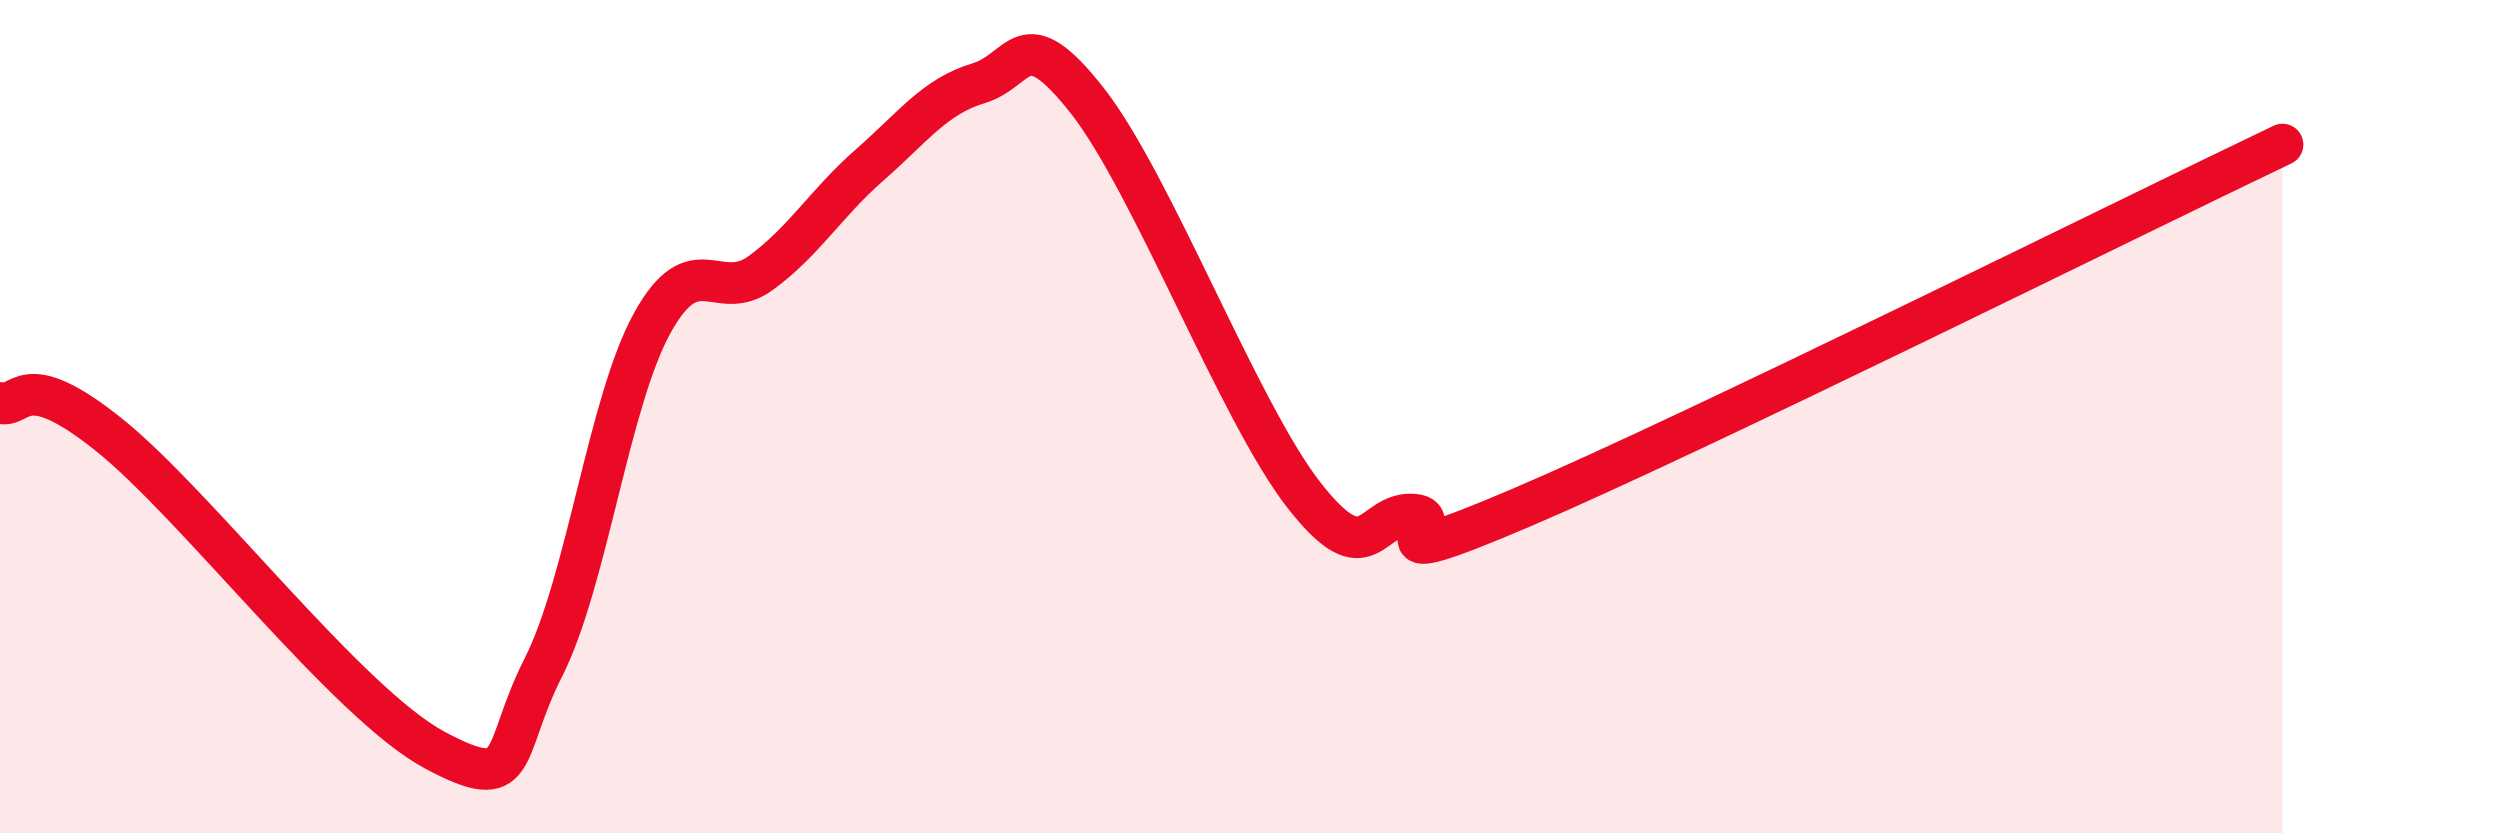 
    <svg width="60" height="20" viewBox="0 0 60 20" xmlns="http://www.w3.org/2000/svg">
      <path
        d="M 0,9.67 C 0.52,9.82 0.52,8.76 2.61,10.43 C 4.7,12.1 8.34,16.88 10.43,18 C 12.52,19.12 12,18.07 13.04,16.02 C 14.08,13.97 14.61,9.65 15.65,7.76 C 16.69,5.87 17.22,7.31 18.26,6.55 C 19.3,5.79 19.83,4.87 20.87,3.96 C 21.91,3.05 22.44,2.31 23.48,2 C 24.52,1.69 24.53,0.43 26.09,2.41 C 27.65,4.39 29.74,9.9 31.3,11.89 C 32.86,13.88 32.87,12.29 33.91,12.35 C 34.95,12.41 32.35,13.96 36.52,12.18 C 40.69,10.4 51.13,5.21 54.78,3.47L54.78 20L0 20Z"
        fill="#EB0A25"
        opacity="0.1"
        stroke-linecap="round"
        stroke-linejoin="round"
      />
      <path
        d="M 0,9.67 C 0.52,9.82 0.52,8.76 2.61,10.43 C 4.7,12.1 8.34,16.88 10.43,18 C 12.52,19.12 12,18.07 13.04,16.02 C 14.08,13.97 14.61,9.65 15.65,7.76 C 16.69,5.87 17.22,7.31 18.26,6.55 C 19.3,5.79 19.83,4.87 20.87,3.96 C 21.91,3.05 22.44,2.31 23.48,2 C 24.52,1.69 24.53,0.43 26.09,2.41 C 27.65,4.39 29.74,9.9 31.3,11.89 C 32.86,13.88 32.87,12.29 33.91,12.35 C 34.95,12.41 32.35,13.96 36.52,12.18 C 40.69,10.4 51.13,5.21 54.78,3.47"
        stroke="#EB0A25"
        stroke-width="1"
        fill="none"
        stroke-linecap="round"
        stroke-linejoin="round"
      />
    </svg>
  